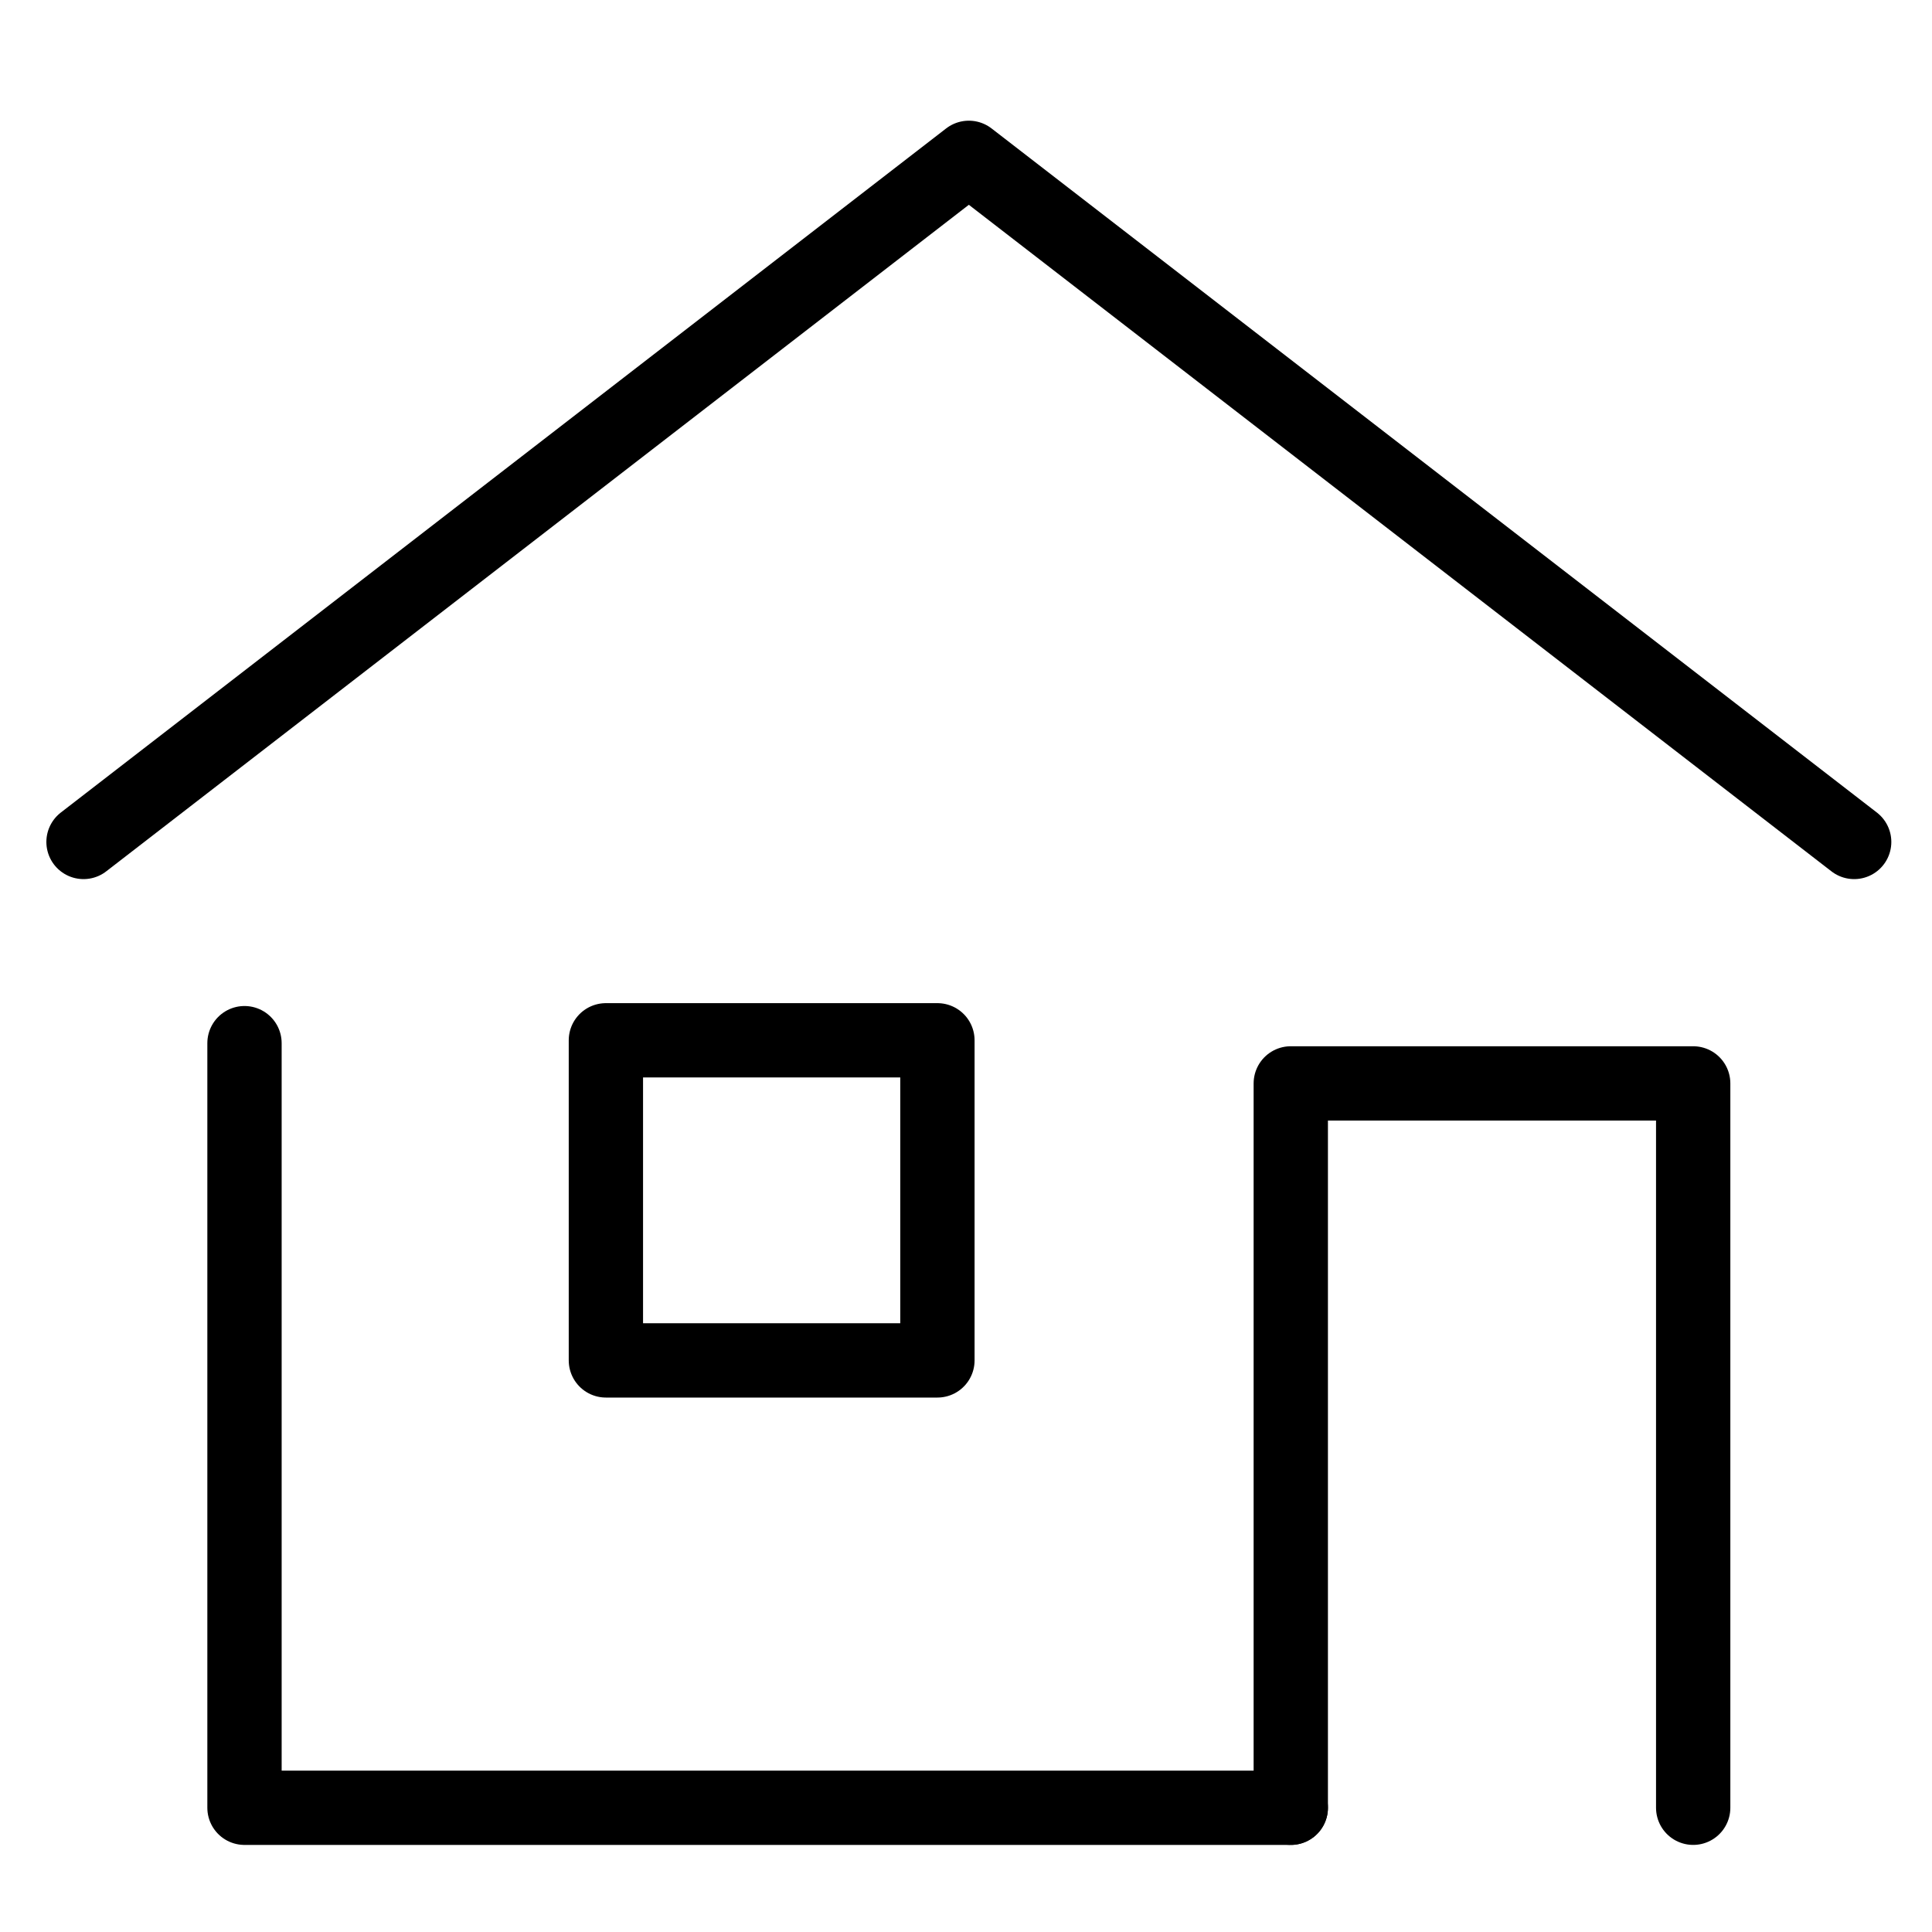 <svg xmlns="http://www.w3.org/2000/svg" width="169" height="169" viewBox="0 0 169 169">
  <g id="レイヤー_2" data-name="レイヤー 2" transform="translate(0.22 -0.318)">
    <g id="Rectangle" transform="translate(-0.22 -0.142)">
      <rect id="rect" width="169" height="169" transform="translate(0 0.46)" fill="none"/>
    </g>
    <g id="icon_data" transform="translate(7.086 14.125)">
      <path id="パス_414" data-name="パス 414" d="M2,63.842,43.142,32.051,79.443,4l77.443,59.842" transform="translate(-2 -4)" fill="none" stroke="#000" stroke-linecap="round" stroke-linejoin="round" stroke-width="6.5"/>
      <path id="パス_415" data-name="パス 415" d="M6,26V92.883H97.524" transform="translate(8.081 51.443)" fill="none" stroke="#000" stroke-linecap="round" stroke-linejoin="round" stroke-width="6.5"/>
      <rect id="長方形_756" data-name="長方形 756" width="29" height="28" transform="translate(45.694 77.193)" fill="none" stroke="#000" stroke-linecap="round" stroke-linejoin="round" stroke-width="6.5"/>
      <path id="パス_416" data-name="パス 416" d="M32,90.362V27H67.2V90.362" transform="translate(73.604 53.963)" fill="none" stroke="#000" stroke-linecap="round" stroke-linejoin="round" stroke-width="6.5"/>
    </g>
  </g>
</svg>
